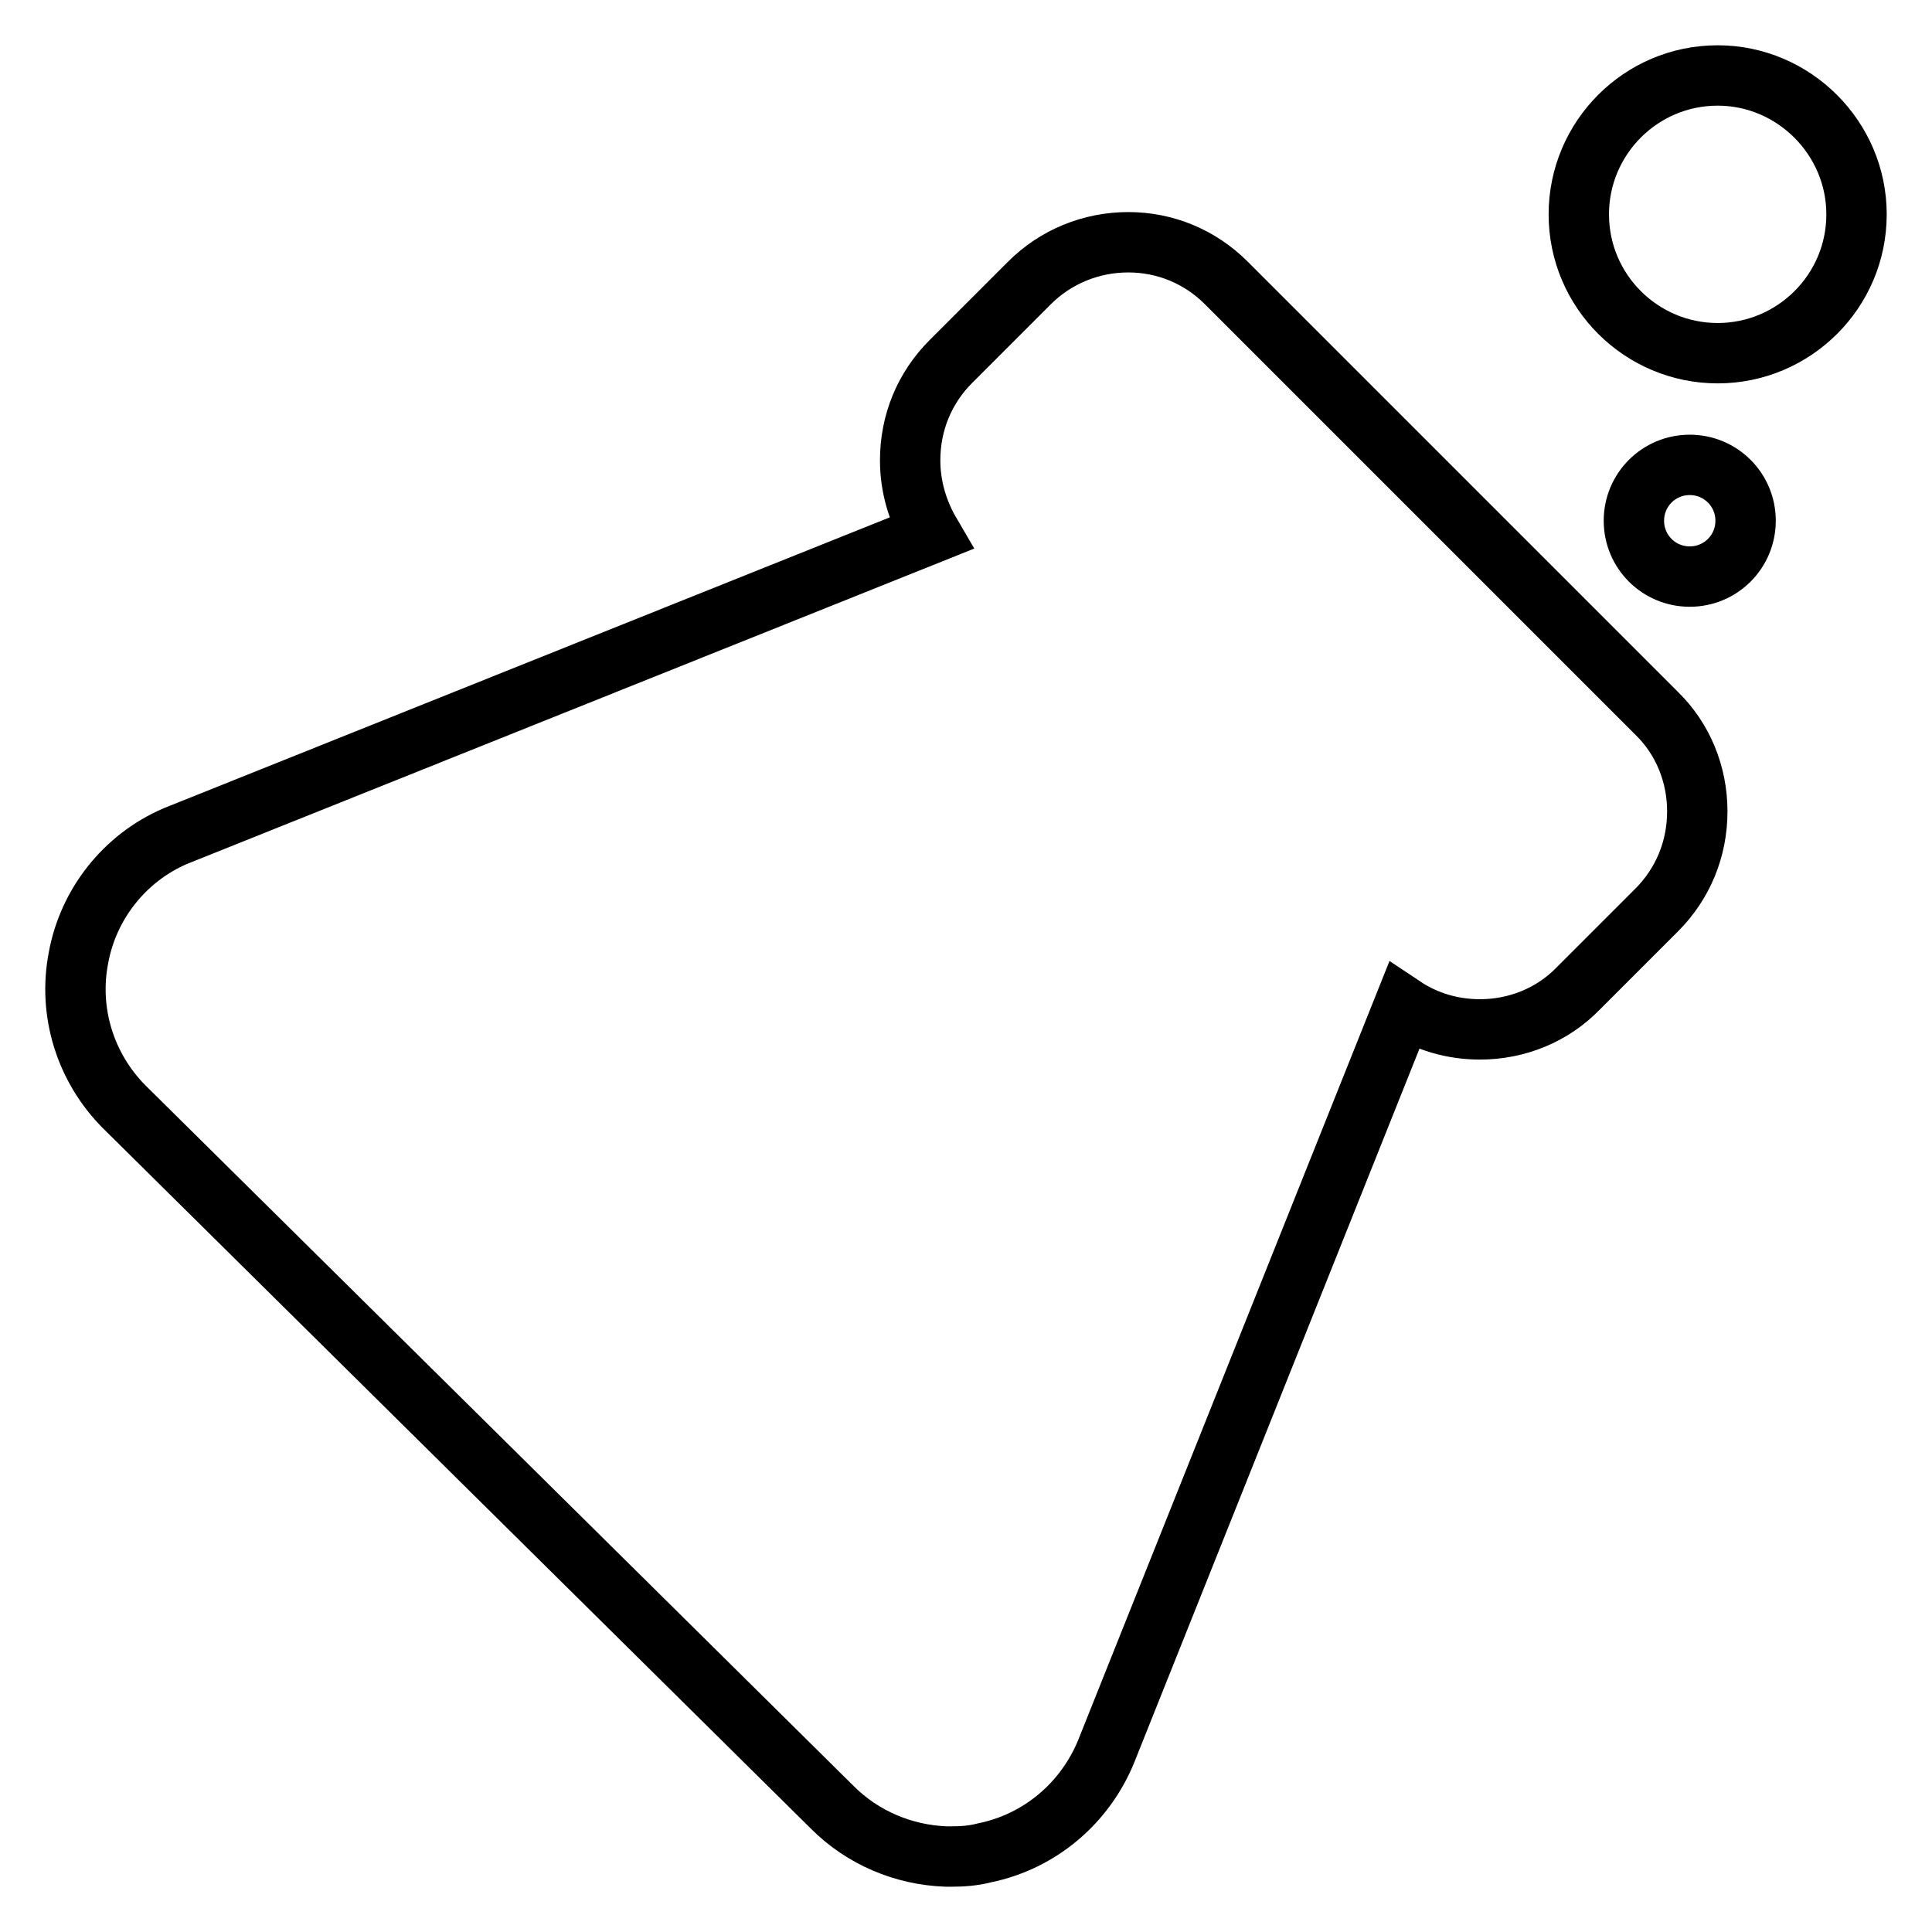 <?xml version="1.0" encoding="utf-8"?>
<!-- Svg Vector Icons : http://www.onlinewebfonts.com/icon -->
<!DOCTYPE svg PUBLIC "-//W3C//DTD SVG 1.1//EN" "http://www.w3.org/Graphics/SVG/1.1/DTD/svg11.dtd">
<svg version="1.1" xmlns="http://www.w3.org/2000/svg" xmlns:xlink="http://www.w3.org/1999/xlink" x="0px" y="0px" viewBox="0 0 256 256" enable-background="new 0 0 256 256" xml:space="preserve">
<g><g><path stroke-width="8" fill-opacity="0" stroke="#000000"  d="M162.5,37.5c-3.5-3.5-8.1-5.4-13-5.4c-4.9,0-9.6,1.9-13.1,5.4L126,47.9c-3.5,3.5-5.4,8.1-5.4,13.1c0,3.5,1,6.8,2.7,9.7L23.2,110.8c-6.7,2.9-11.5,9-12.8,16.1c-1.4,7.2,0.9,14.6,6.1,19.8l93.8,92.8c4,4,9.4,6.3,15.1,6.5c0.1,0,0.4,0,0.6,0c1.5,0,3-0.1,4.5-0.5c7.3-1.5,13.3-6.6,16.1-13.5l39.4-98.6c3,2,6.5,3,10.1,3c4.9,0,9.6-1.9,13-5.4l10.4-10.4c3.5-3.5,5.4-8.1,5.4-13.1c0-4.9-1.9-9.6-5.4-13L162.5,37.5L162.5,37.5z M227.6,10c-10.2,0-18.4,8.3-18.4,18.4c0,10.2,8.3,18.4,18.4,18.4S246,38.6,246,28.4C246,18.3,237.7,10,227.6,10z M216.5,69c0-4.1,3.3-7.4,7.4-7.4s7.4,3.3,7.4,7.4c0,4.1-3.3,7.4-7.4,7.4S216.5,73.1,216.5,69z"/></g></g>
</svg>